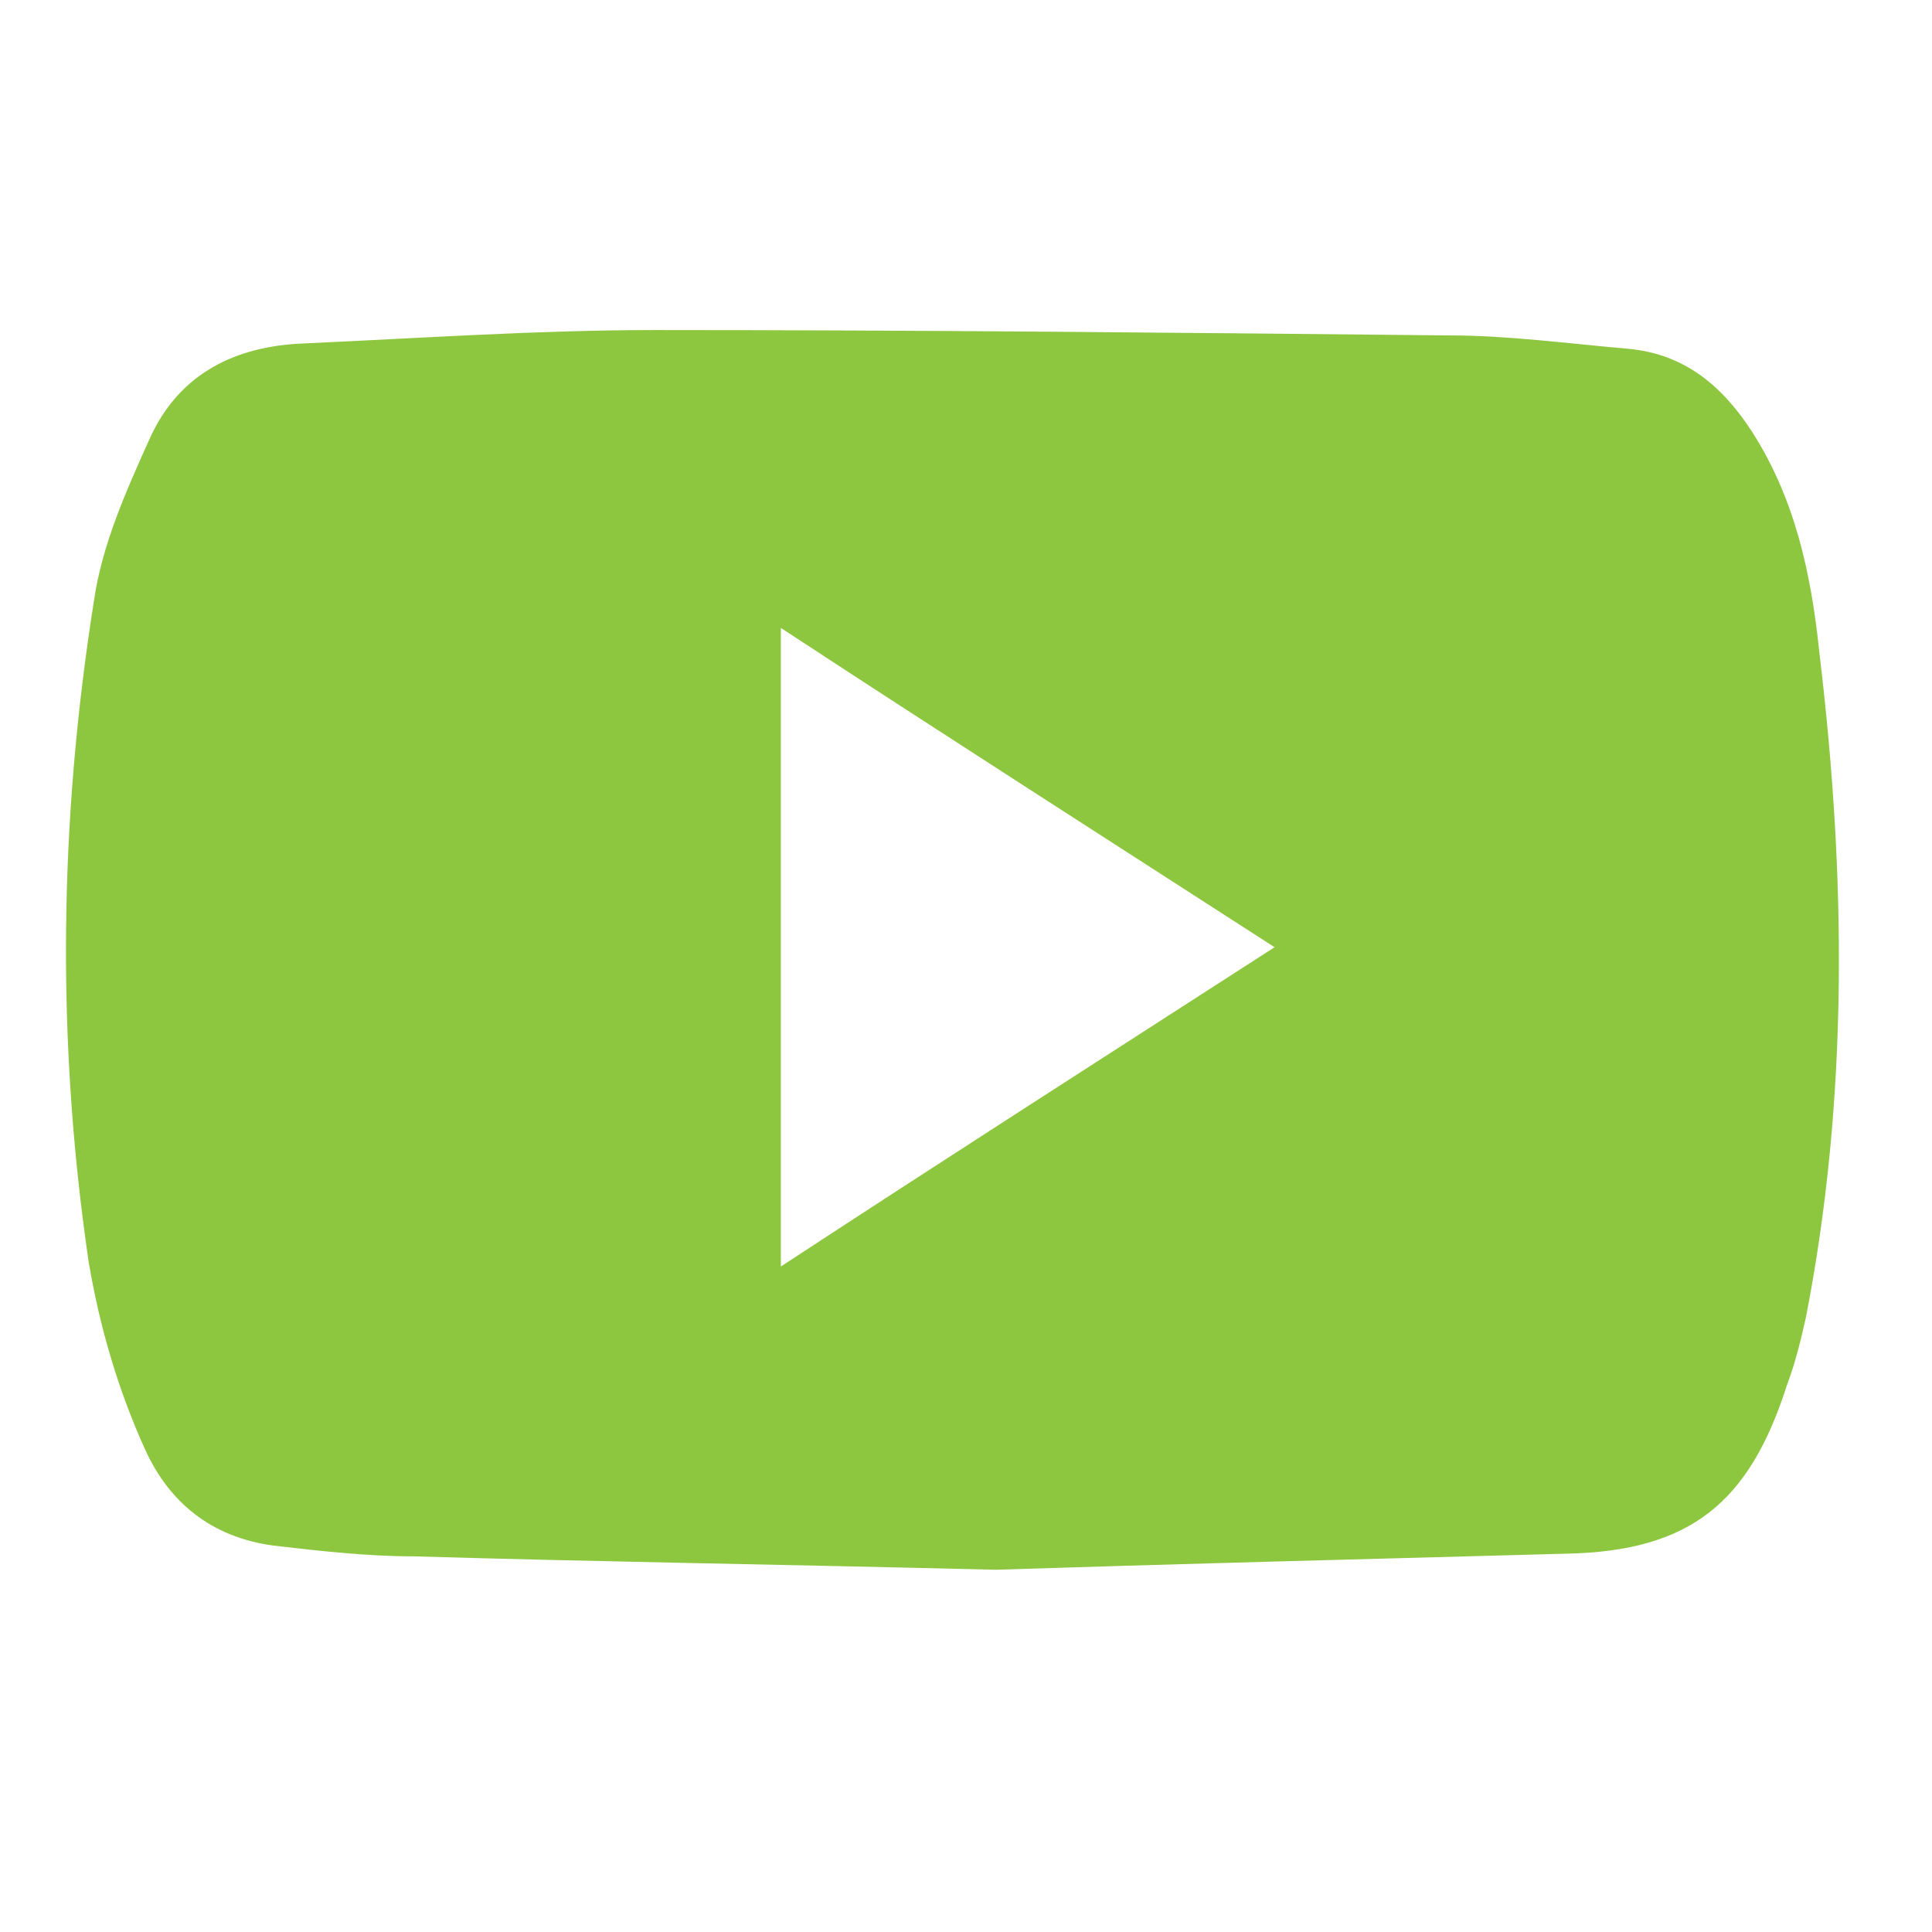 <?xml version="1.0" encoding="utf-8"?>
<!-- Generator: Adobe Illustrator 21.0.2, SVG Export Plug-In . SVG Version: 6.00 Build 0)  -->
<svg version="1.1" baseProfile="tiny" id="Layer_1" xmlns="http://www.w3.org/2000/svg" xmlns:xlink="http://www.w3.org/1999/xlink"
	 x="0px" y="0px" viewBox="0 0 72 72" xml:space="preserve">
<g>
	<path fill="#8DC63F" d="M37.1,58.5C29,58.3,22.2,58.2,15.4,58c-1.7,0-3.5-0.2-5.2-0.4C7.9,57.3,6.3,56,5.4,54c-1-2.2-1.7-4.6-2.1-7
		c-1.2-8.2-1.1-16.4,0.2-24.6c0.3-2.1,1.2-4.1,2.1-6.1c1.1-2.4,3.2-3.4,5.7-3.5c4.4-0.2,8.8-0.5,13.1-0.5c9.9,0,19.7,0.1,29.6,0.2
		c2.2,0,4.4,0.3,6.7,0.5c2.1,0.2,3.5,1.4,4.6,3.1c1.6,2.5,2.2,5.3,2.5,8.2c1,8.3,1.1,16.6-0.5,24.8c-0.2,0.9-0.4,1.7-0.7,2.5
		c-1.4,4.4-3.6,6.2-8.2,6.3C50.9,58.1,43.3,58.3,37.1,58.5z M47.5,35.3c-6.2-4-12.3-7.9-18.4-11.9c0,8,0,15.8,0,23.8
		C35.2,43.2,41.3,39.3,47.5,35.3z"/>
</g>
</svg>
